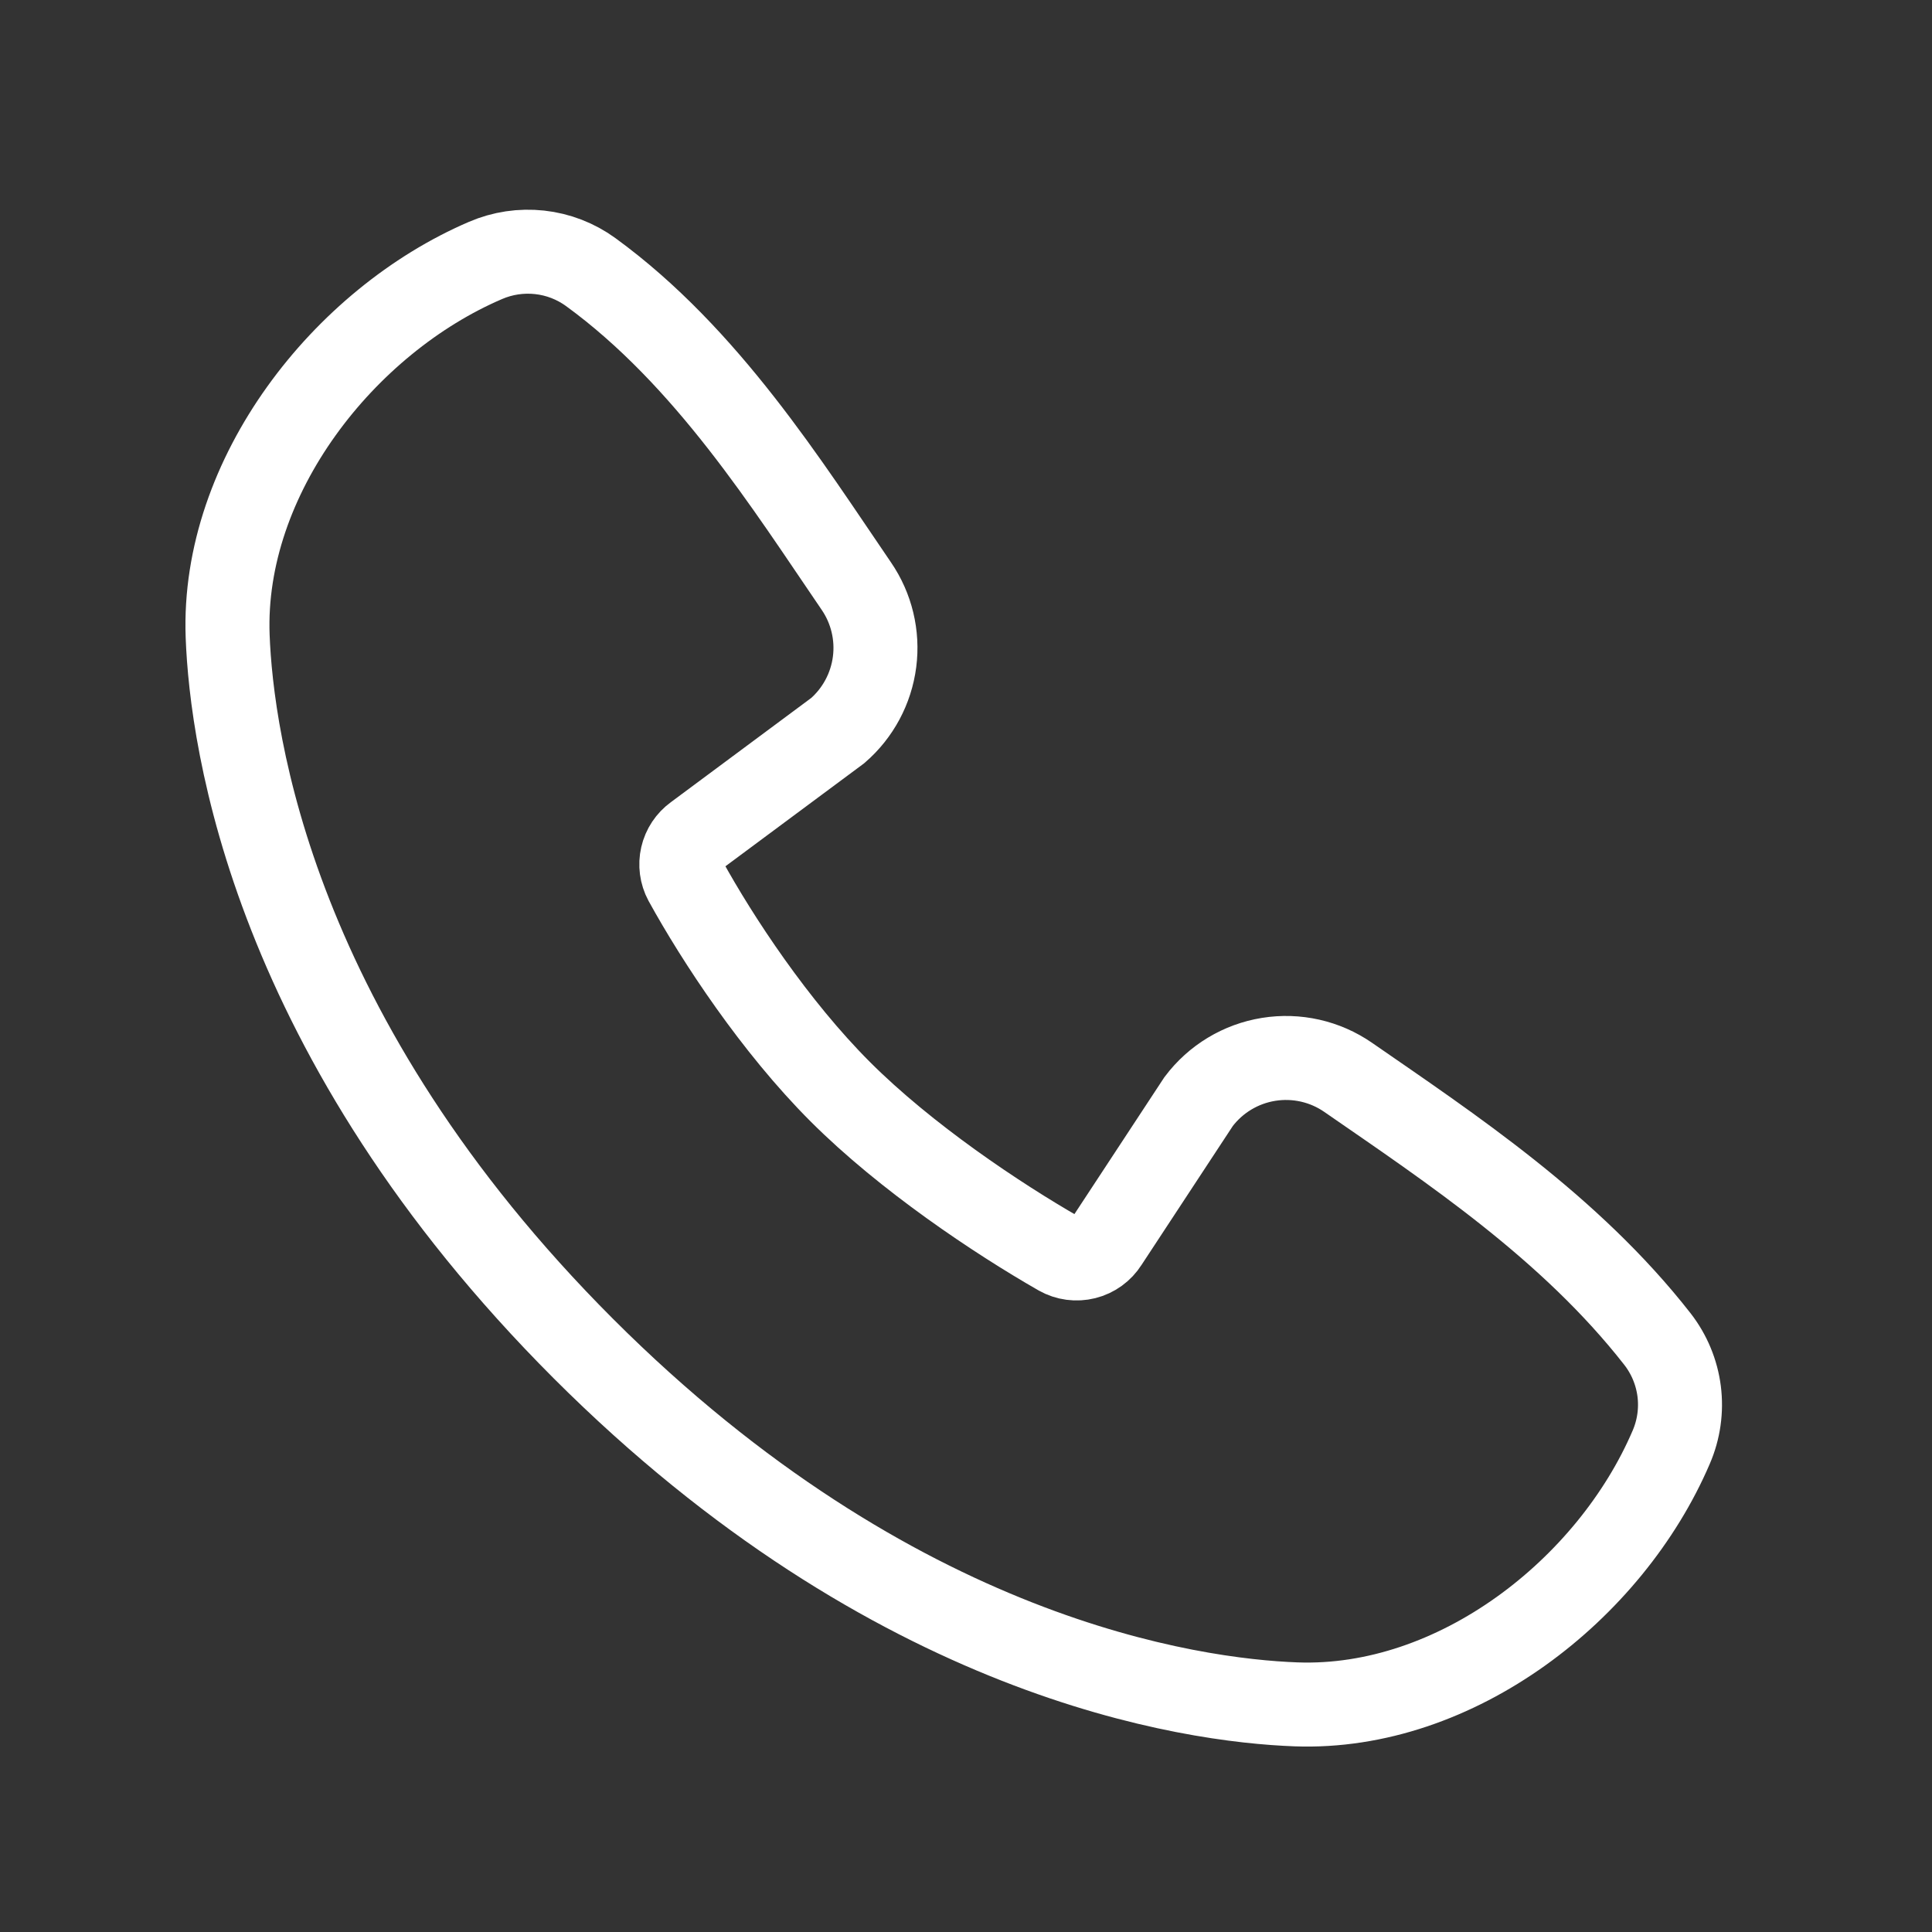 <svg width="46" height="46" viewBox="0 0 46 46" fill="none" xmlns="http://www.w3.org/2000/svg">
<rect x="0" y="0" width="46" height="46" fill="#333333" stroke="none"/>
<path fill-rule="evenodd" clip-rule="evenodd" d="M30.857 40.58C28.362 40.488 21.293 39.511 13.89 32.11C6.488 24.706 5.513 17.639 5.42 15.143C5.281 11.339 8.195 7.644 11.56 6.201C11.966 6.026 12.409 5.96 12.848 6.008C13.287 6.056 13.706 6.218 14.063 6.477C16.835 8.496 18.747 11.552 20.389 13.955C20.75 14.482 20.905 15.125 20.823 15.759C20.741 16.394 20.429 16.976 19.946 17.395L16.566 19.905C16.403 20.023 16.288 20.196 16.243 20.392C16.198 20.588 16.225 20.794 16.32 20.972C17.086 22.363 18.447 24.434 20.006 25.993C21.565 27.552 23.736 29.004 25.224 29.856C25.41 29.961 25.63 29.99 25.837 29.938C26.045 29.886 26.224 29.756 26.339 29.575L28.539 26.227C28.944 25.69 29.54 25.33 30.204 25.223C30.868 25.116 31.547 25.269 32.1 25.652C34.538 27.339 37.382 29.219 39.464 31.884C39.744 32.245 39.922 32.673 39.98 33.126C40.037 33.578 39.972 34.038 39.791 34.457C38.342 37.84 34.673 40.72 30.857 40.58Z" stroke="white" stroke-width="2"/>
</svg>

